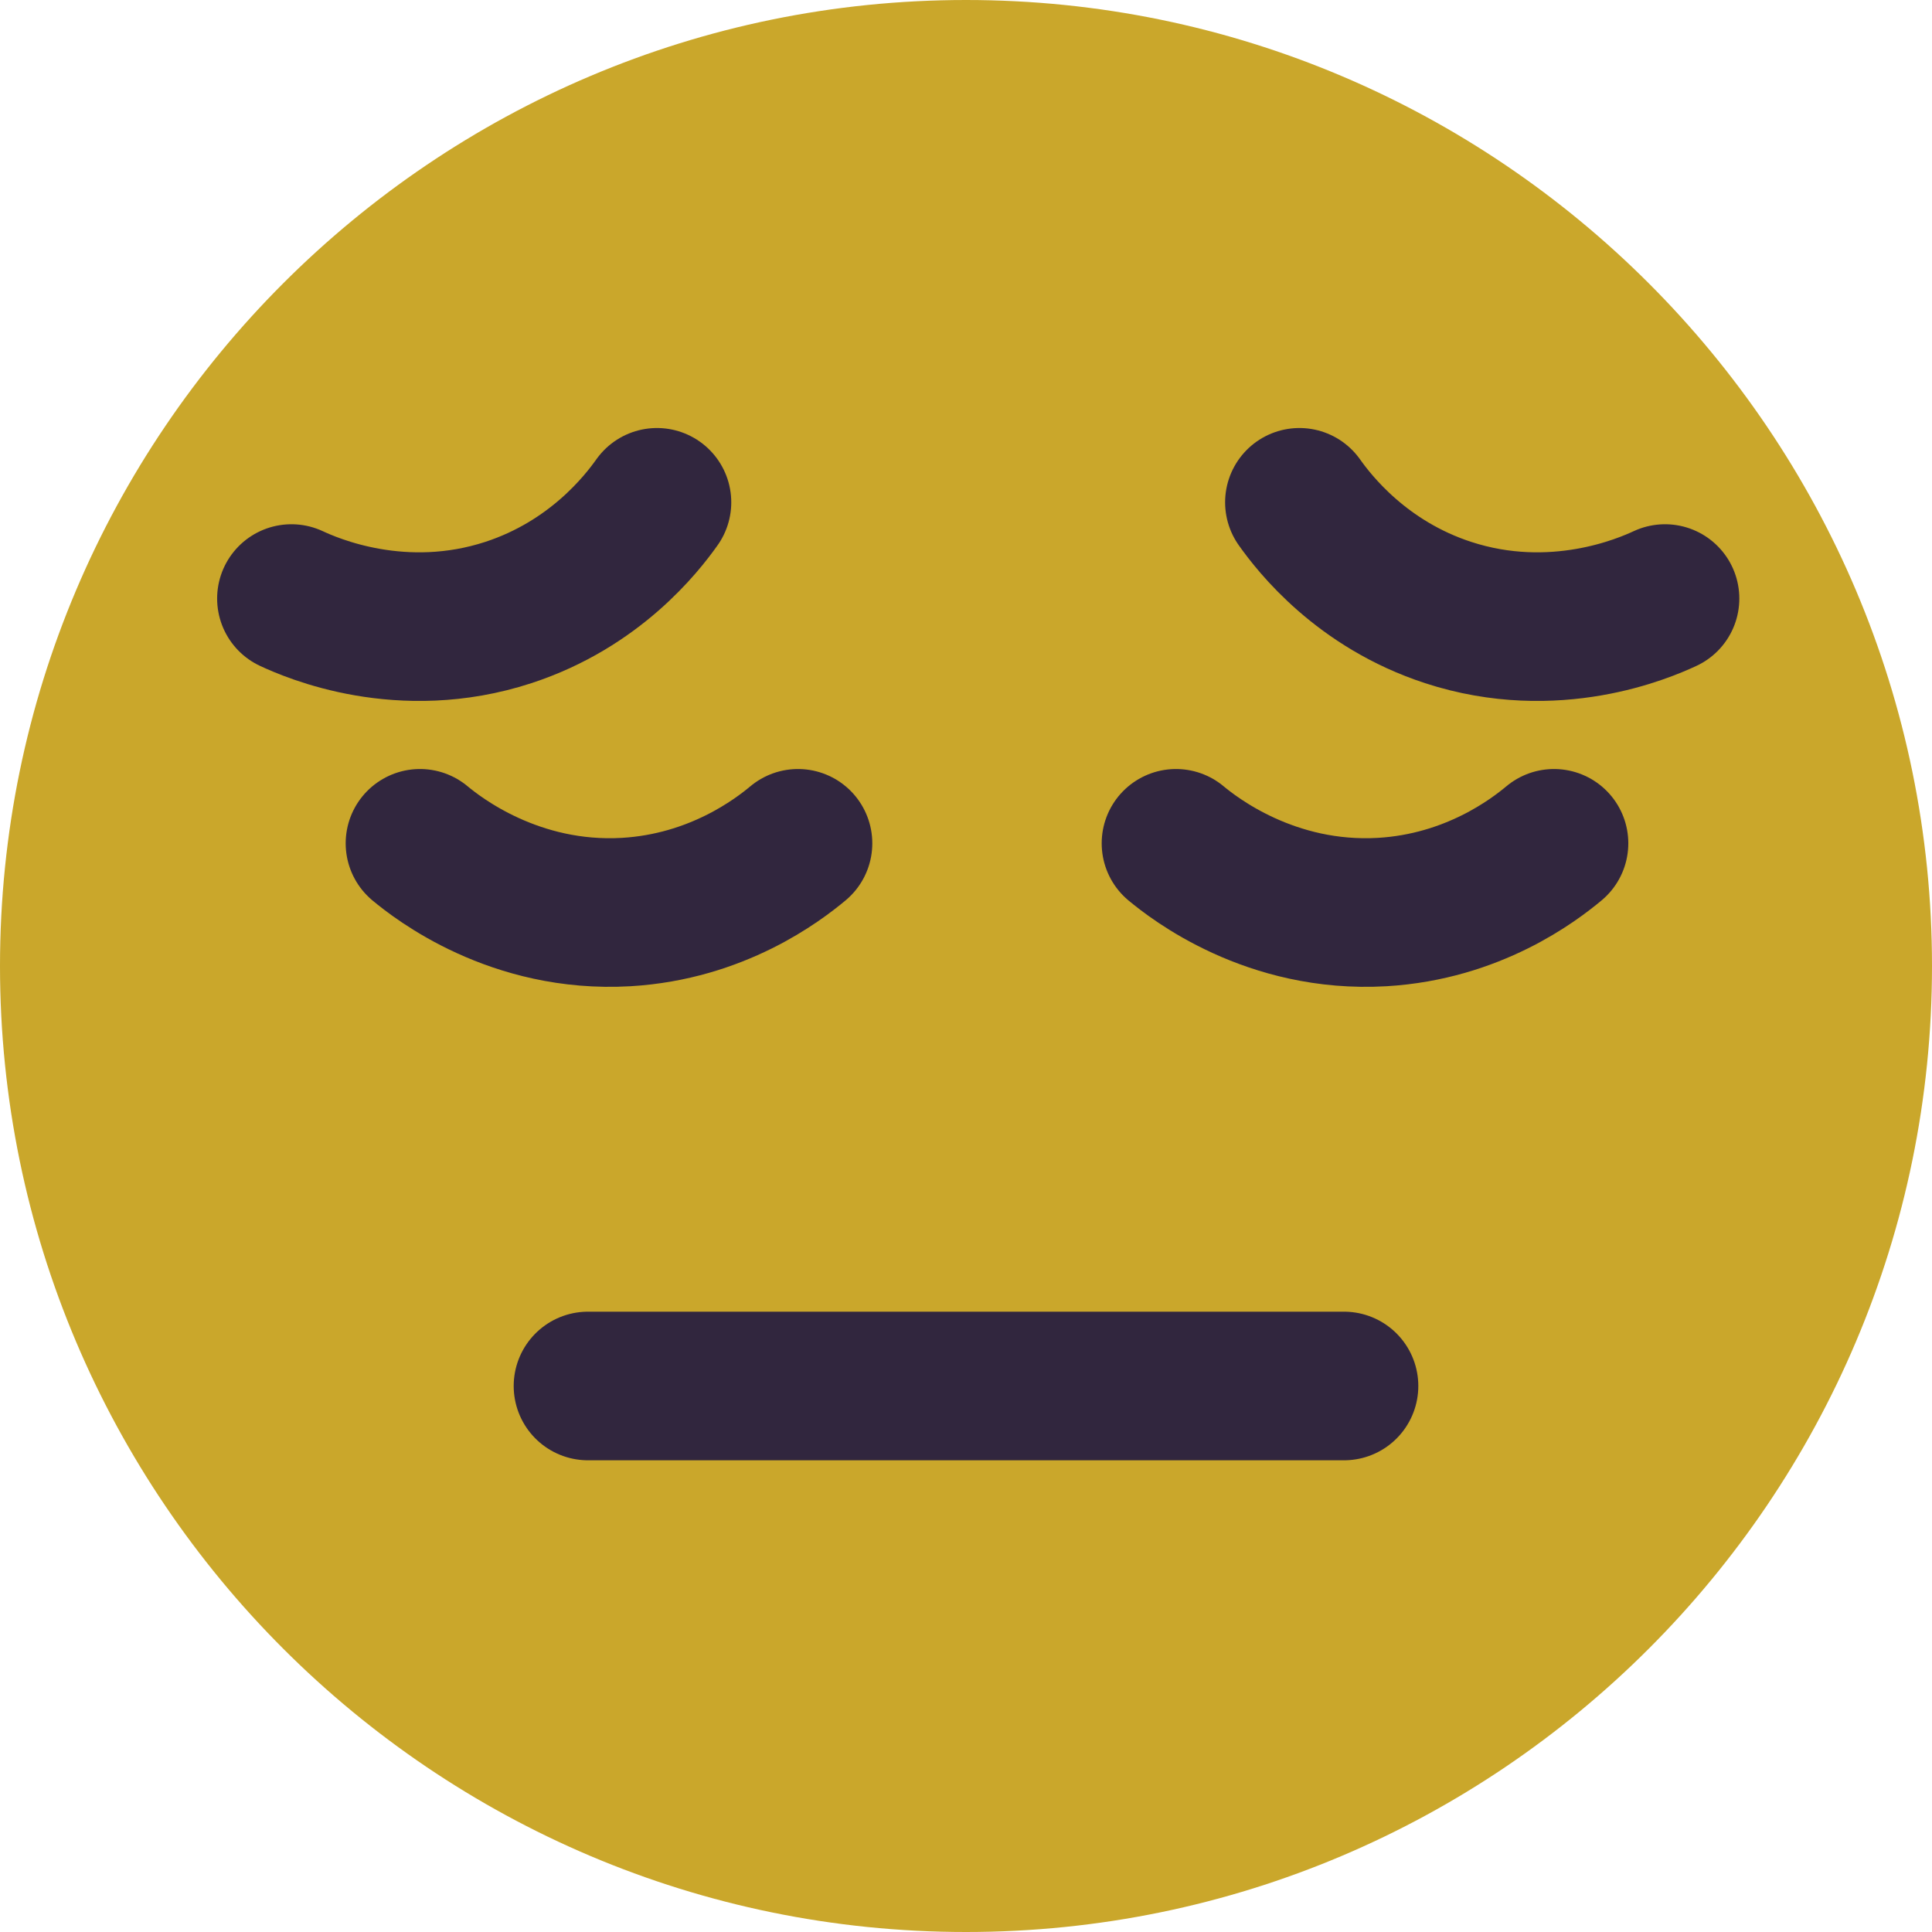<?xml version="1.0" encoding="UTF-8"?> <svg xmlns="http://www.w3.org/2000/svg" width="26" height="26" viewBox="0 0 26 26" fill="none"><path d="M13 0C5.832 0 0 5.832 0 13C0 20.168 5.832 26 13 26C20.168 26 26 20.168 26 13C26 5.832 20.168 0 13 0Z" fill="#CAA72B"></path><path d="M7.913 18.652H18.087" stroke="#31263E" stroke-width="2" stroke-miterlimit="10" stroke-linecap="round" stroke-linejoin="round"></path><path d="M5.652 11.349C5.886 11.543 6.922 12.361 8.427 12.274C9.648 12.202 10.467 11.576 10.739 11.349" stroke="#31263E" stroke-width="2" stroke-miterlimit="10" stroke-linecap="round" stroke-linejoin="round"></path><path d="M15.826 11.349C16.06 11.543 17.095 12.361 18.601 12.274C19.822 12.202 20.641 11.576 20.913 11.349" stroke="#31263E" stroke-width="2" stroke-miterlimit="10" stroke-linecap="round" stroke-linejoin="round"></path><path d="M3.922 8.055C4.197 8.183 5.407 8.711 6.841 8.243C8.004 7.863 8.636 7.049 8.841 6.76" stroke="#31263E" stroke-width="2" stroke-miterlimit="10" stroke-linecap="round" stroke-linejoin="round"></path><path d="M22.407 8.055C22.131 8.183 20.922 8.711 19.488 8.243C18.325 7.863 17.692 7.049 17.487 6.76" stroke="#31263E" stroke-width="2" stroke-miterlimit="10" stroke-linecap="round" stroke-linejoin="round"></path></svg> 